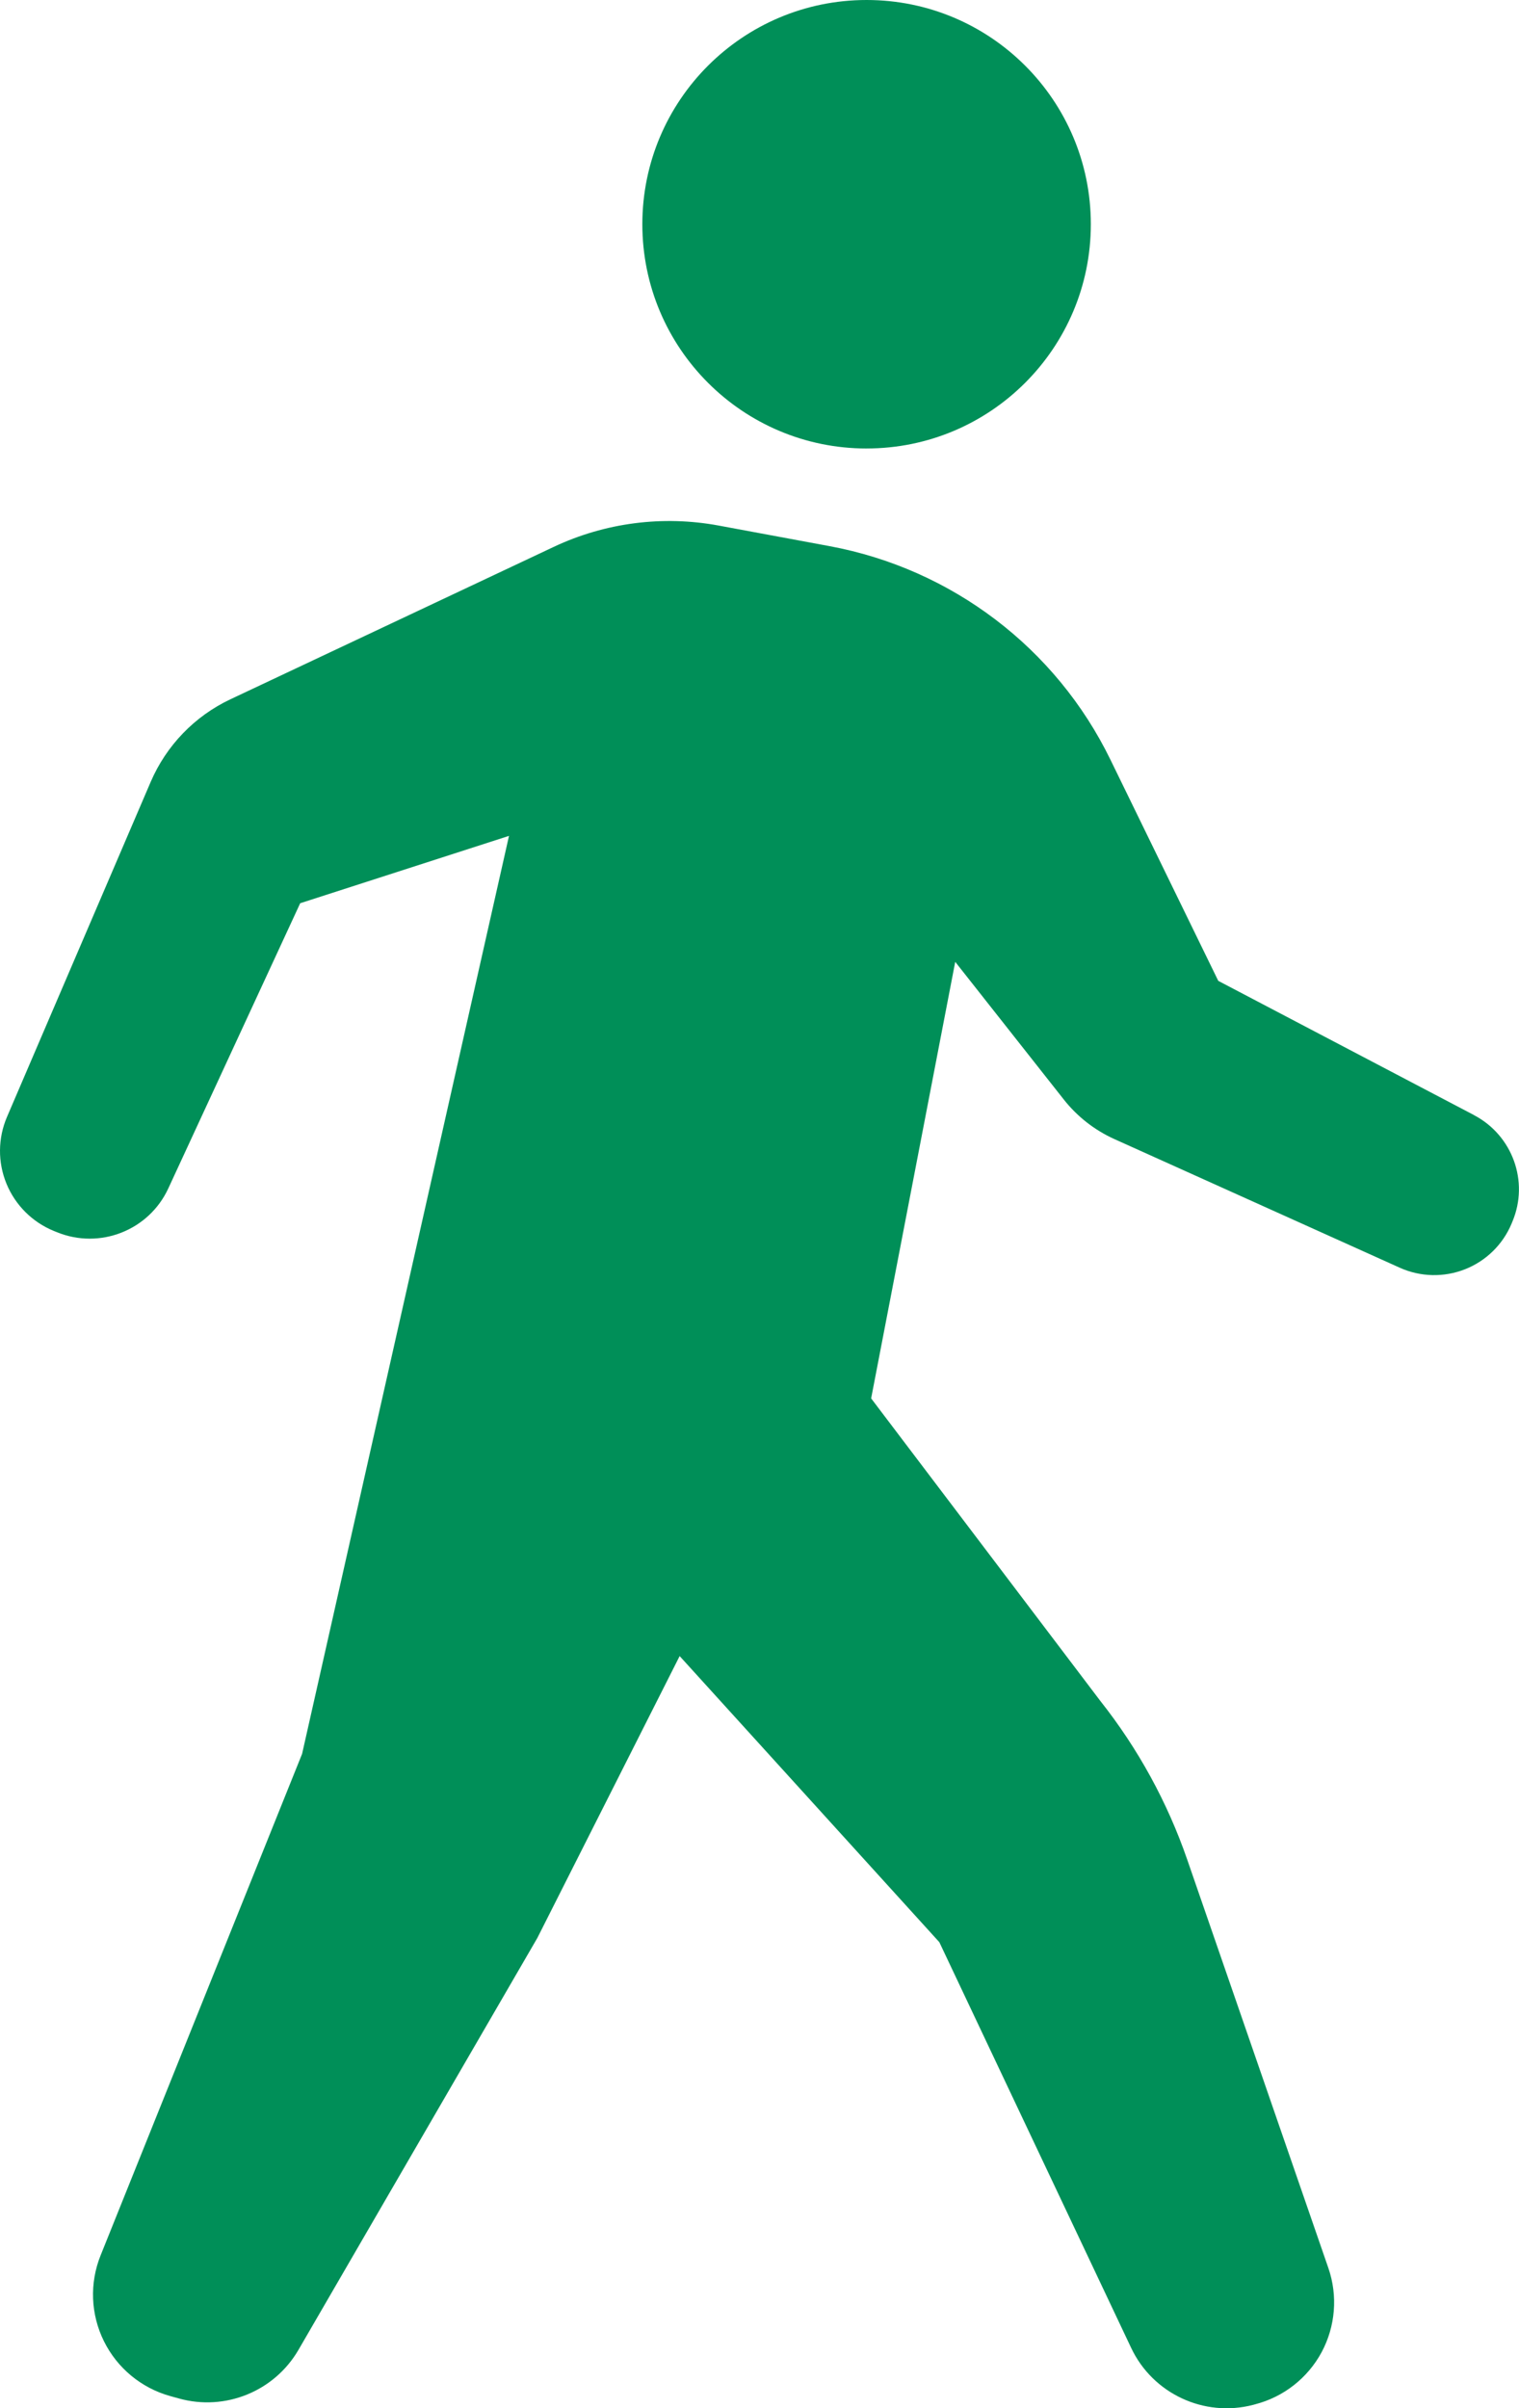<?xml version="1.0" encoding="UTF-8"?>
<svg id="_レイヤー_2" data-name="レイヤー 2" xmlns="http://www.w3.org/2000/svg" viewBox="0 0 69.385 110">
  <defs>
    <style>
      .cls-1 {
        fill: #008f58;
      }
    </style>
  </defs>
  <g id="LP">
    <g>
      <path class="cls-1" d="m39.585,20.485c5.656,0,10.242-4.585,10.242-10.244,0-5.656-4.585-10.241-10.242-10.241-5.658,0-10.244,4.585-10.244,10.242,0,5.658,4.585,10.244,10.244,10.244Z"/>
      <path class="cls-1" d="m67.337,50.937l-11.689-6.135-4.927-10.105c-2.484-5.098-7.244-8.715-12.829-9.751l-5.069-.941c-2.549-.471-5.183-.132-7.53.975l-14.762,6.958c-1.64.772-2.935,2.117-3.648,3.777L.319,51.018c-.417.973-.425,2.071-.024,3.048.402.979,1.181,1.757,2.16,2.158l.147.059c1.957.8,4.199-.082,5.085-1.999l6.025-13.027,9.538-3.077-9.451,41.93-9.205,22.911c-.51,1.269-.453,2.694.154,3.919.606,1.226,1.706,2.136,3.025,2.504l.398.11c2.116.589,4.362-.324,5.464-2.223l10.91-18.812,6.5-12.875,11.862,13.068,8.762,18.532c.988,2.089,3.325,3.183,5.565,2.604l.098-.027c1.301-.336,2.4-1.199,3.037-2.38.632-1.181.746-2.574.309-3.842l-6.447-18.655c-.905-2.623-2.248-5.074-3.97-7.251l-10.469-13.819,3.841-19.94,4.957,6.286c.612.778,1.405,1.399,2.309,1.808l13.039,5.877c.943.425,2.018.45,2.98.071.963-.379,1.73-1.132,2.128-2.085l.041-.1c.763-1.825.002-3.93-1.752-4.852Z"/>
    </g>
  </g>
</svg>